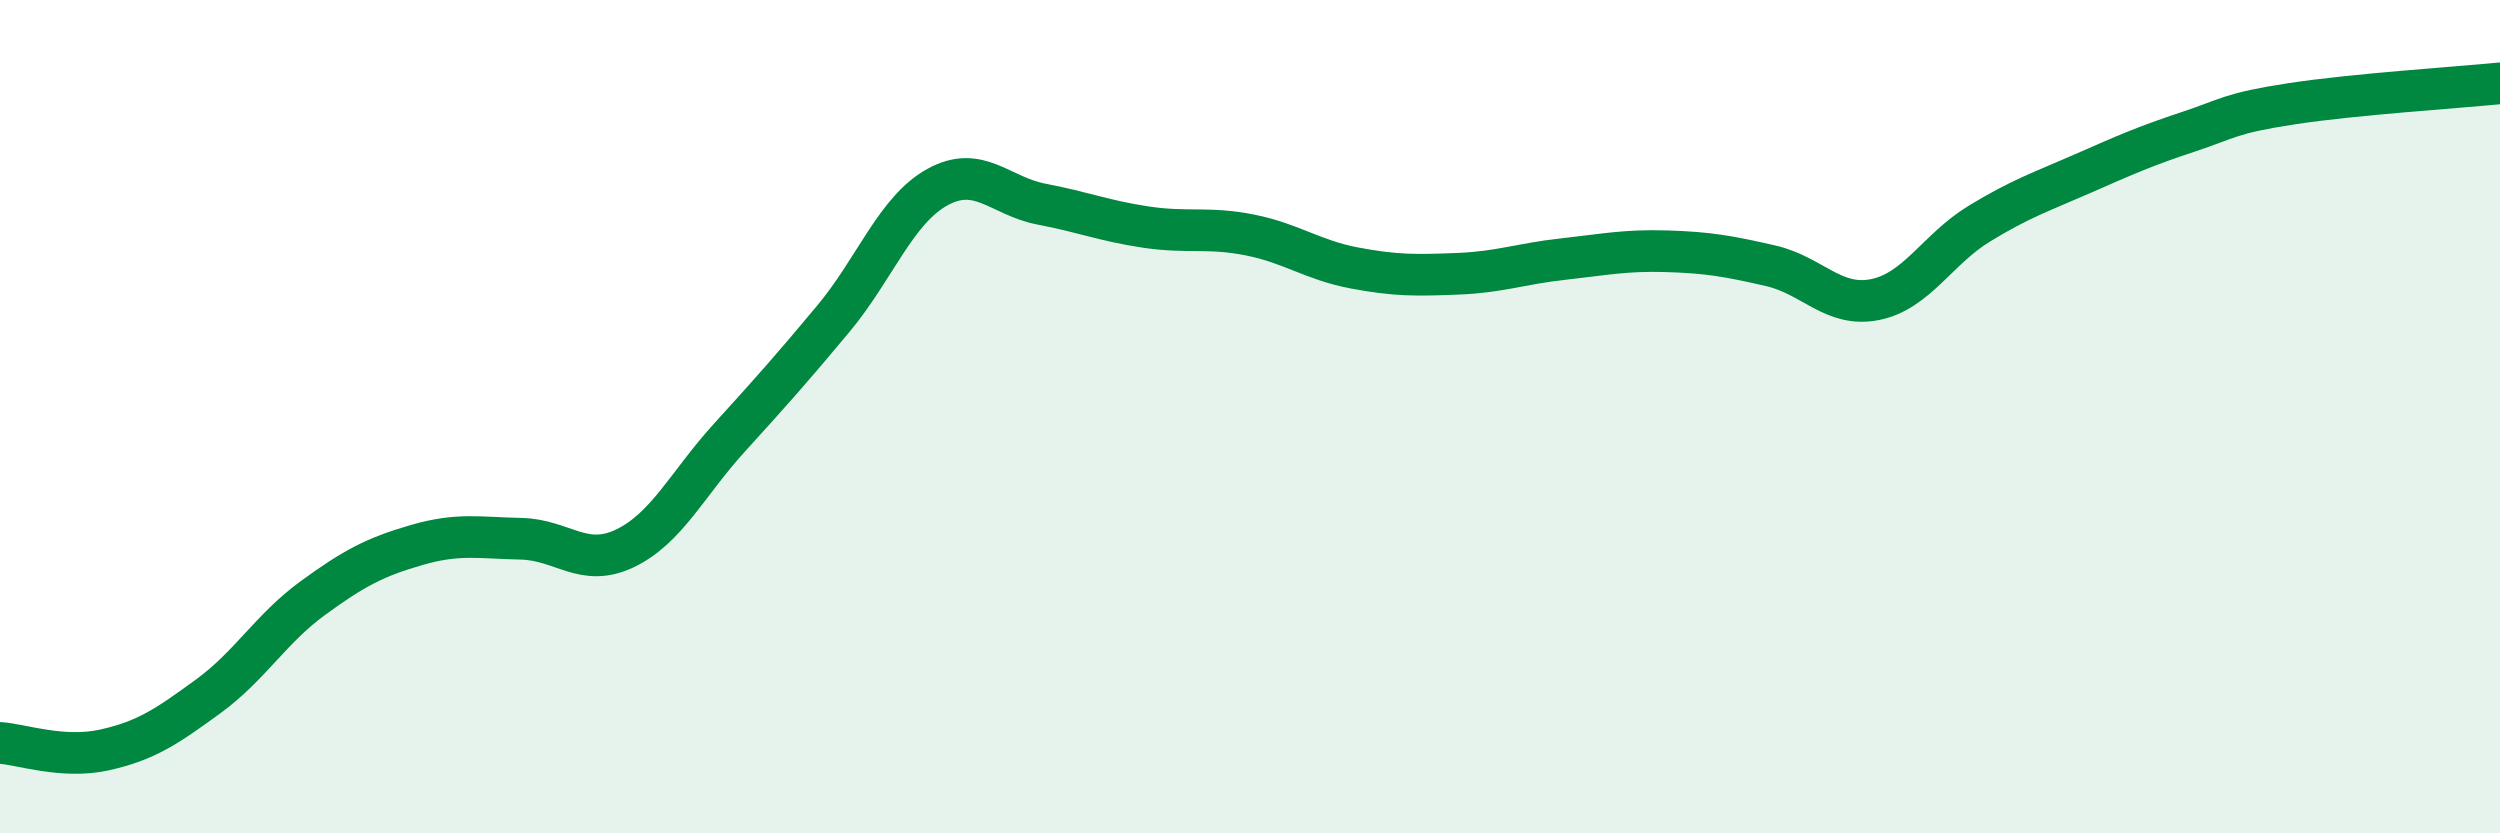 
    <svg width="60" height="20" viewBox="0 0 60 20" xmlns="http://www.w3.org/2000/svg">
      <path
        d="M 0,17.83 C 0.5,17.86 1.5,18.22 2.5,18 C 3.5,17.78 4,17.44 5,16.71 C 6,15.98 6.5,15.09 7.5,14.36 C 8.5,13.63 9,13.37 10,13.08 C 11,12.79 11.5,12.91 12.5,12.93 C 13.5,12.95 14,13.64 15,13.16 C 16,12.68 16.5,11.61 17.5,10.51 C 18.5,9.41 19,8.85 20,7.65 C 21,6.45 21.5,5.04 22.5,4.49 C 23.5,3.94 24,4.71 25,4.9 C 26,5.09 26.5,5.3 27.5,5.45 C 28.5,5.6 29,5.44 30,5.64 C 31,5.84 31.5,6.24 32.5,6.43 C 33.5,6.62 34,6.61 35,6.57 C 36,6.53 36.5,6.33 37.5,6.22 C 38.5,6.11 39,6 40,6.03 C 41,6.06 41.5,6.15 42.5,6.38 C 43.5,6.61 44,7.39 45,7.19 C 46,6.99 46.5,5.98 47.5,5.37 C 48.5,4.76 49,4.6 50,4.16 C 51,3.72 51.5,3.5 52.5,3.17 C 53.5,2.84 53.5,2.72 55,2.49 C 56.5,2.26 59,2.1 60,2L60 20L0 20Z"
        fill="#008740"
        opacity="0.1"
        stroke-linecap="round"
        stroke-linejoin="round"
      />
      <path
        d="M 0,17.83 C 0.5,17.86 1.5,18.22 2.5,18 C 3.5,17.78 4,17.44 5,16.71 C 6,15.98 6.5,15.09 7.5,14.36 C 8.5,13.63 9,13.37 10,13.08 C 11,12.79 11.5,12.91 12.5,12.93 C 13.5,12.95 14,13.64 15,13.16 C 16,12.68 16.5,11.61 17.5,10.51 C 18.5,9.41 19,8.85 20,7.65 C 21,6.45 21.5,5.04 22.5,4.49 C 23.5,3.94 24,4.71 25,4.9 C 26,5.09 26.5,5.3 27.5,5.45 C 28.5,5.6 29,5.44 30,5.64 C 31,5.84 31.5,6.24 32.5,6.43 C 33.5,6.62 34,6.61 35,6.57 C 36,6.53 36.5,6.33 37.5,6.22 C 38.5,6.11 39,6 40,6.03 C 41,6.06 41.5,6.15 42.5,6.38 C 43.5,6.61 44,7.39 45,7.19 C 46,6.99 46.5,5.98 47.5,5.37 C 48.5,4.76 49,4.6 50,4.16 C 51,3.72 51.5,3.5 52.5,3.17 C 53.5,2.84 53.5,2.72 55,2.49 C 56.5,2.26 59,2.1 60,2"
        stroke="#008740"
        stroke-width="1"
        fill="none"
        stroke-linecap="round"
        stroke-linejoin="round"
      />
    </svg>
  